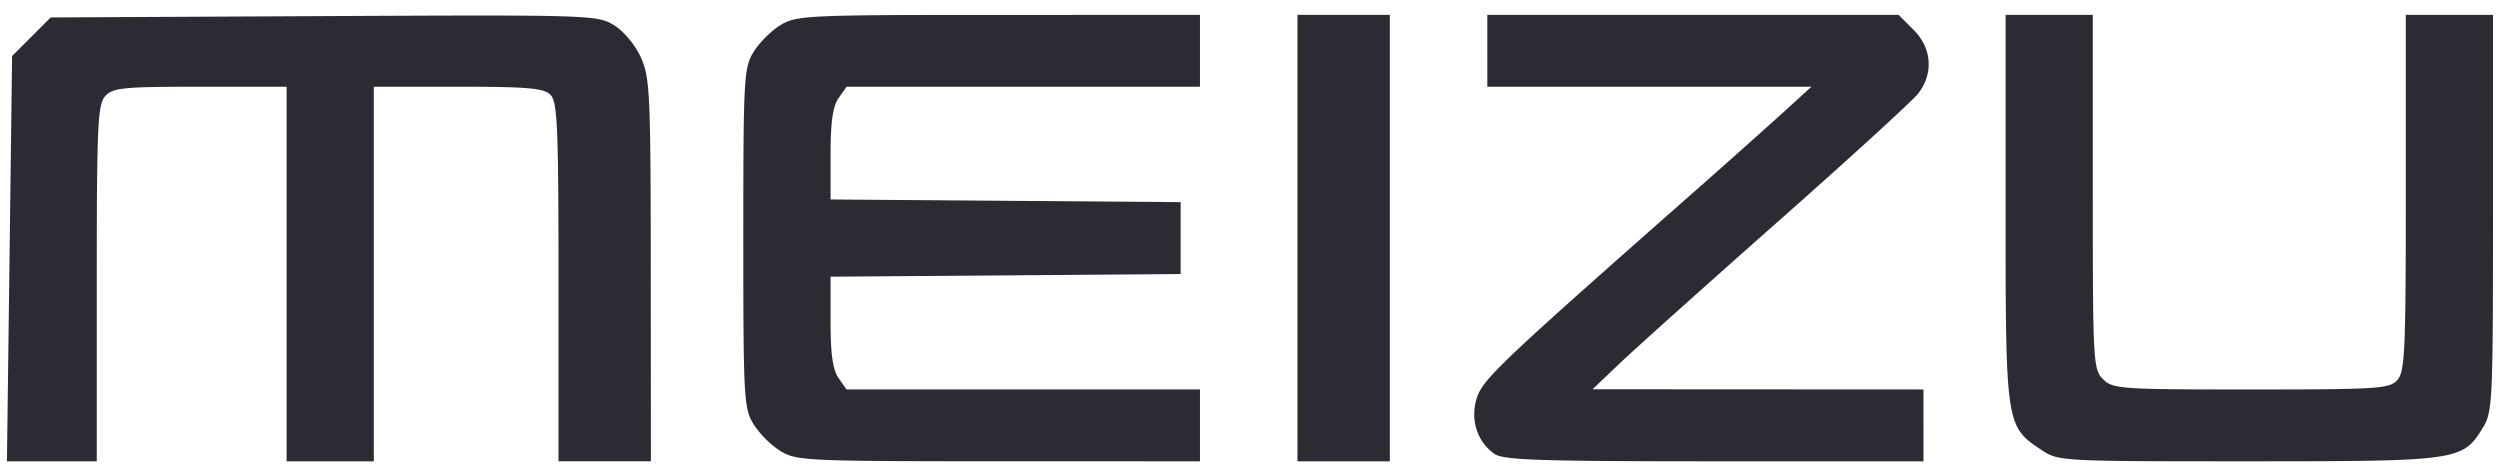 <svg xmlns="http://www.w3.org/2000/svg" width="84" height="16" viewBox="0 0 84 16"><path fill="#2B2B33" d="M.32 8.692l.086-6.808.649-.649.649-.649 9.178-.045c8.964-.044 9.191-.037 9.748.305.328.201.711.661.901 1.079.307.677.331 1.191.335 7.151l.004 6.422h-3.104v-6.02c0-5.245-.035-6.057-.271-6.293-.224-.224-.758-.271-3.103-.271H12.56V15.5H9.63V2.914H6.726c-2.595 0-2.935.034-3.19.315-.254.281-.285.973-.285 6.293V15.5H.233L.32 8.692zm25.903 6.464a3.223 3.223 0 0 1-.905-.905c-.324-.531-.343-.878-.343-6.251s.019-5.721.343-6.251c.188-.309.595-.716.905-.905.535-.326.881-.343 7.329-.343L40.319.5v2.414H28.443l-.268.383c-.193.276-.268.806-.268 1.894v1.511l5.881.045 5.881.045v2.415l-5.881.045-5.881.045v1.511c0 1.089.075 1.618.268 1.894l.268.383h11.876V15.5l-6.767-.001c-6.448-.001-6.794-.017-7.329-.343zM43.595 8V.5h3.103v15h-3.103V8zm6.614 7.248c-.584-.409-.82-1.173-.584-1.889.204-.618.845-1.227 6.978-6.633a378.094 378.094 0 0 0 3.342-2.974l.919-.838h-10.89V.5h13.82l.504.504c.616.616.675 1.474.148 2.144-.196.249-2.31 2.18-4.698 4.29-2.388 2.111-4.768 4.243-5.29 4.739l-.949.902 5.56.003 5.56.003V15.5h-7.03c-5.886 0-7.09-.041-7.39-.252zm18.368-.14c-1.181-.789-1.189-.841-1.189-8.1V.5h2.93v5.948c0 5.718.013 5.961.345 6.293.328.328.575.345 4.973.345 4.265 0 4.651-.025 4.914-.315.254-.281.285-.973.285-6.293V.5h2.93v6.661c0 6.377-.015 6.684-.348 7.223-.678 1.097-.817 1.116-7.886 1.116-6.334 0-6.372-.002-6.954-.392z"/></svg>